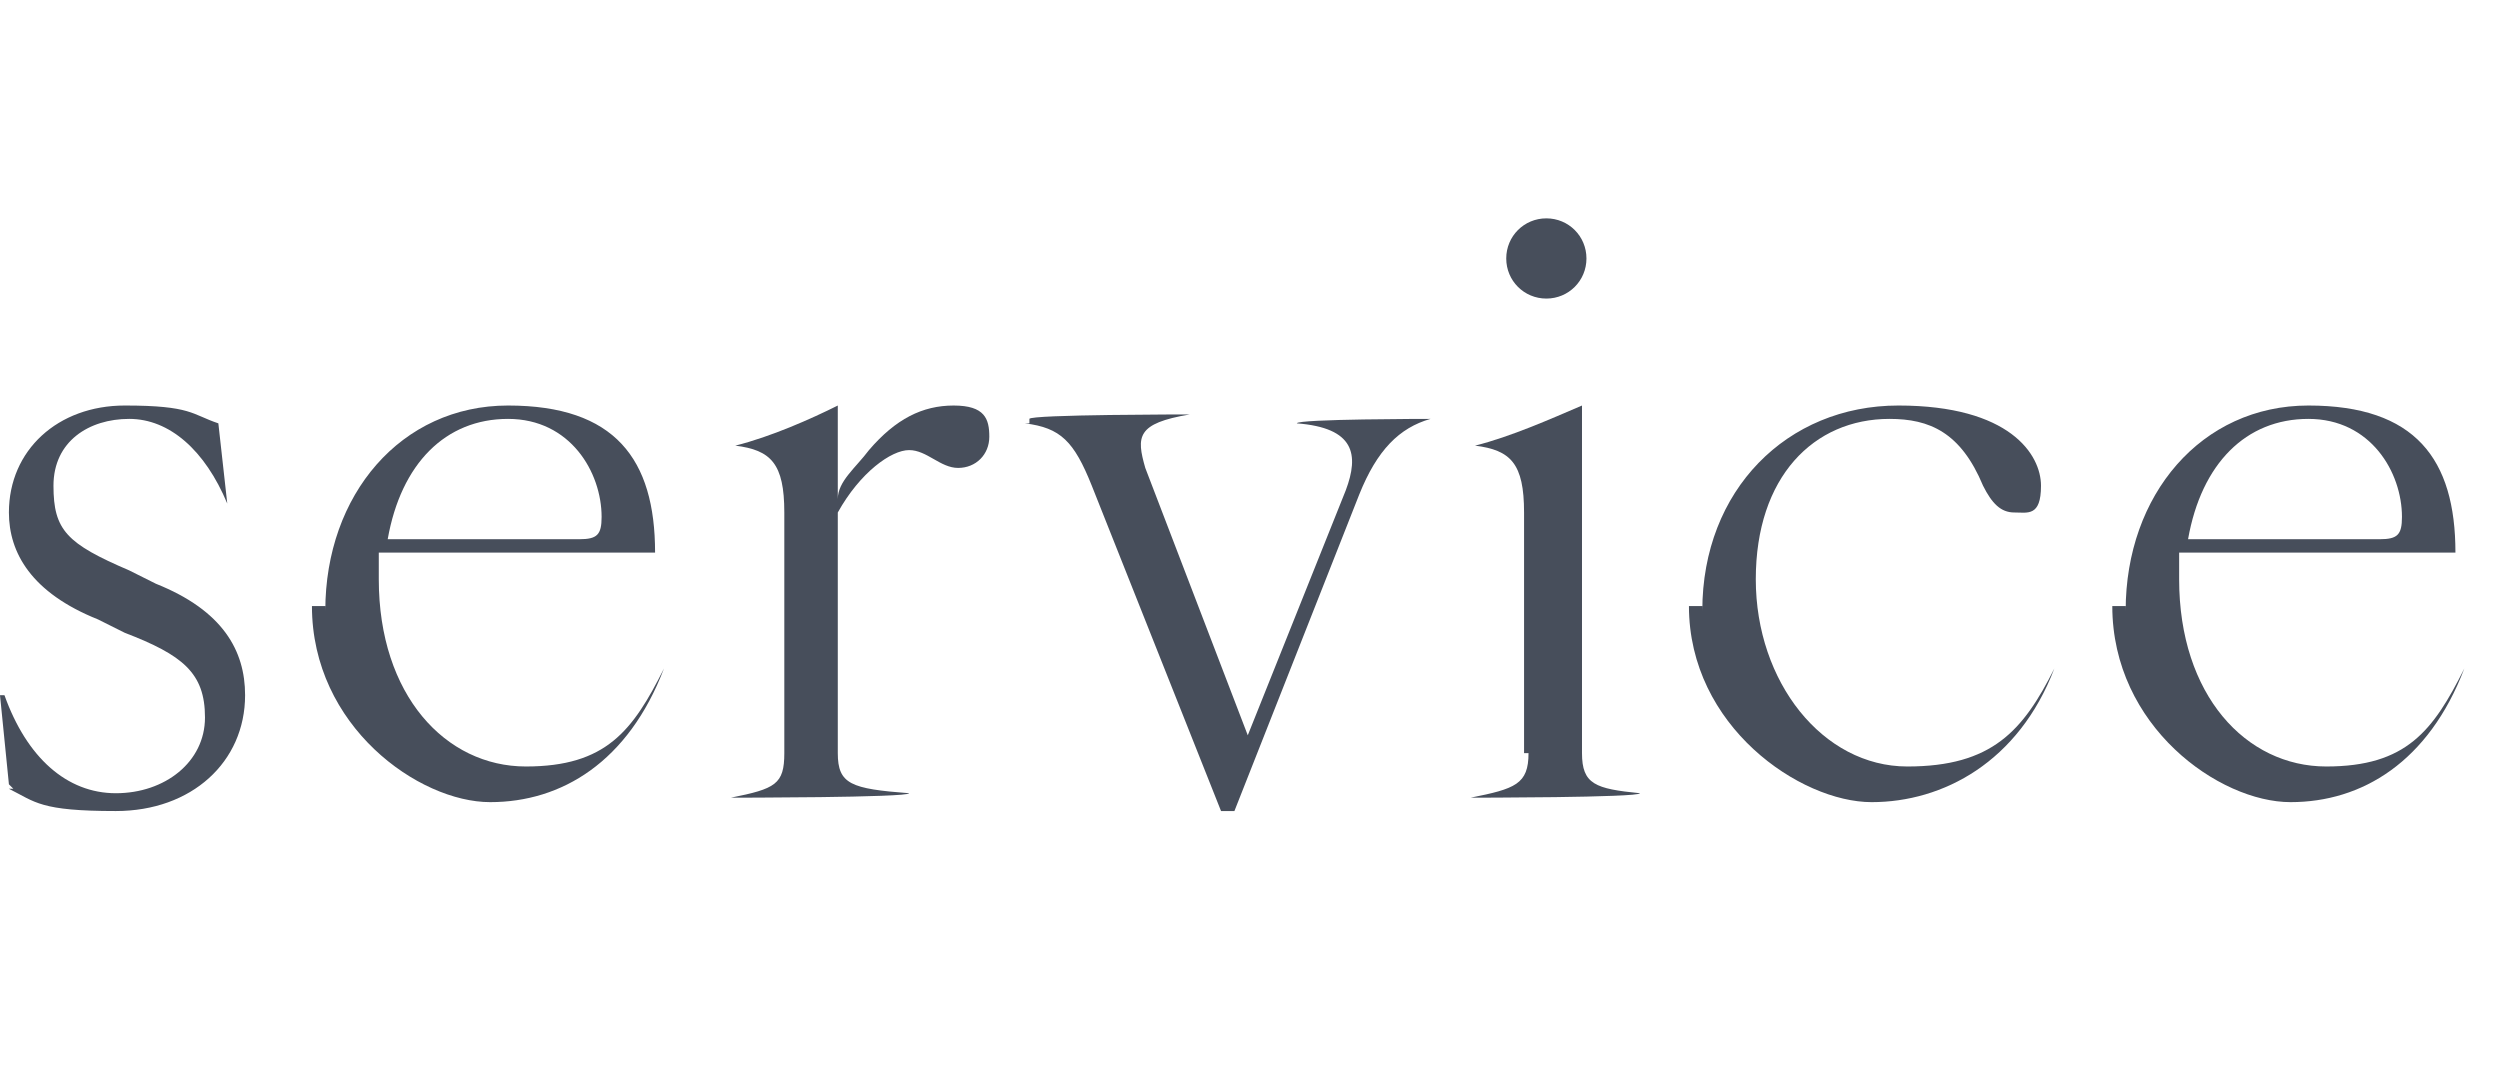 <?xml version="1.0" encoding="UTF-8"?>
<svg id="_レイヤー_2" xmlns="http://www.w3.org/2000/svg" version="1.1" viewBox="0 0 56.1 24">
  <!-- Generator: Adobe Illustrator 29.2.1, SVG Export Plug-In . SVG Version: 2.1.0 Build 116)  -->
  <defs>
    <style>
      .st0 {
        fill: #474e5b;
      }
    </style>
  </defs>
  <path class="st0" d="M.2,17.6l-.2-2h.1c.5,1.4,1.4,2.2,2.5,2.2s2-.7,2-1.7-.5-1.4-1.8-1.9l-.6-.3c-1.5-.6-2-1.5-2-2.4,0-1.4,1.1-2.4,2.6-2.4s1.5.2,2.1.4l.2,1.8h0c-.5-1.2-1.3-1.9-2.2-1.9s-1.7.5-1.7,1.5.3,1.3,1.7,1.9l.6.3c1.5.6,2,1.5,2,2.5,0,1.5-1.2,2.6-2.9,2.6s-1.8-.2-2.4-.5h.1Z"/>
  <path class="st0" d="M7.3,13.7c0-2.6,1.7-4.6,4.1-4.6s3.3,1.2,3.3,3.3h-6.2v.6c0,2.6,1.5,4.2,3.3,4.2s2.4-.8,3.1-2.2h0c-.8,2.1-2.3,3-3.9,3s-4-1.7-4-4.4h.3ZM13,12.1c.4,0,.5-.1.5-.5,0-1-.7-2.2-2.1-2.2s-2.4,1-2.7,2.7h4.4-.1Z"/>
  <path class="st0" d="M17.6,16.9v-5.4c0-1.1-.3-1.4-1.1-1.5h0c.8-.2,1.7-.6,2.3-.9h0v2.1c0-.4.4-.7.7-1.1.6-.7,1.2-1,1.9-1s.8.3.8.7-.3.7-.7.7-.7-.4-1.1-.4-1.1.5-1.6,1.4v5.4c0,.7.3.8,1.6.9h0c0,.1-4,.1-4,.1h0c1-.2,1.2-.3,1.2-1Z"/>
  <path class="st0" d="M23.1,9.4h0c0-.1,3.6-.1,3.6-.1h0c-1.2.2-1.2.5-1,1.2l2.3,6,2.2-5.5c.3-.8.2-1.4-1.1-1.5h0c0-.1,3-.1,3-.1h0c-.7.2-1.2.7-1.6,1.7l-2.8,7.1h-.3l-2.9-7.3c-.4-1-.7-1.3-1.5-1.4h.1Z"/>
  <path class="st0" d="M34.2,16.9v-5.4c0-1.1-.3-1.4-1.1-1.5h0c.8-.2,1.7-.6,2.4-.9h0v7.8c0,.7.3.8,1.3.9h0c0,.1-3.8.1-3.8.1h0c1-.2,1.3-.3,1.3-1h-.1ZM34.7,4.9c.5,0,.9.4.9.9s-.4.9-.9.9-.9-.4-.9-.9.4-.9.9-.9Z"/>
  <path class="st0" d="M38.2,13.7c0-2.7,1.9-4.6,4.4-4.6s3.2,1.1,3.2,1.8-.3.6-.6.6-.5-.2-.7-.6c-.5-1.2-1.2-1.5-2.1-1.5-1.7,0-3,1.3-3,3.6s1.5,4.2,3.4,4.2,2.6-.8,3.3-2.2h0c-.8,2.1-2.5,3-4.1,3s-4.1-1.7-4.1-4.4h.3Z"/>
  <path class="st0" d="M47.7,13.7c0-2.6,1.7-4.6,4.1-4.6s3.3,1.2,3.3,3.3h-6.2v.6c0,2.6,1.5,4.2,3.3,4.2s2.4-.8,3.1-2.2h0c-.8,2.1-2.3,3-3.9,3s-4-1.7-4-4.4h.3ZM53.4,12.1c.4,0,.5-.1.5-.5,0-1-.7-2.2-2.1-2.2s-2.4,1-2.7,2.7h4.4-.1Z"/>
</svg>
